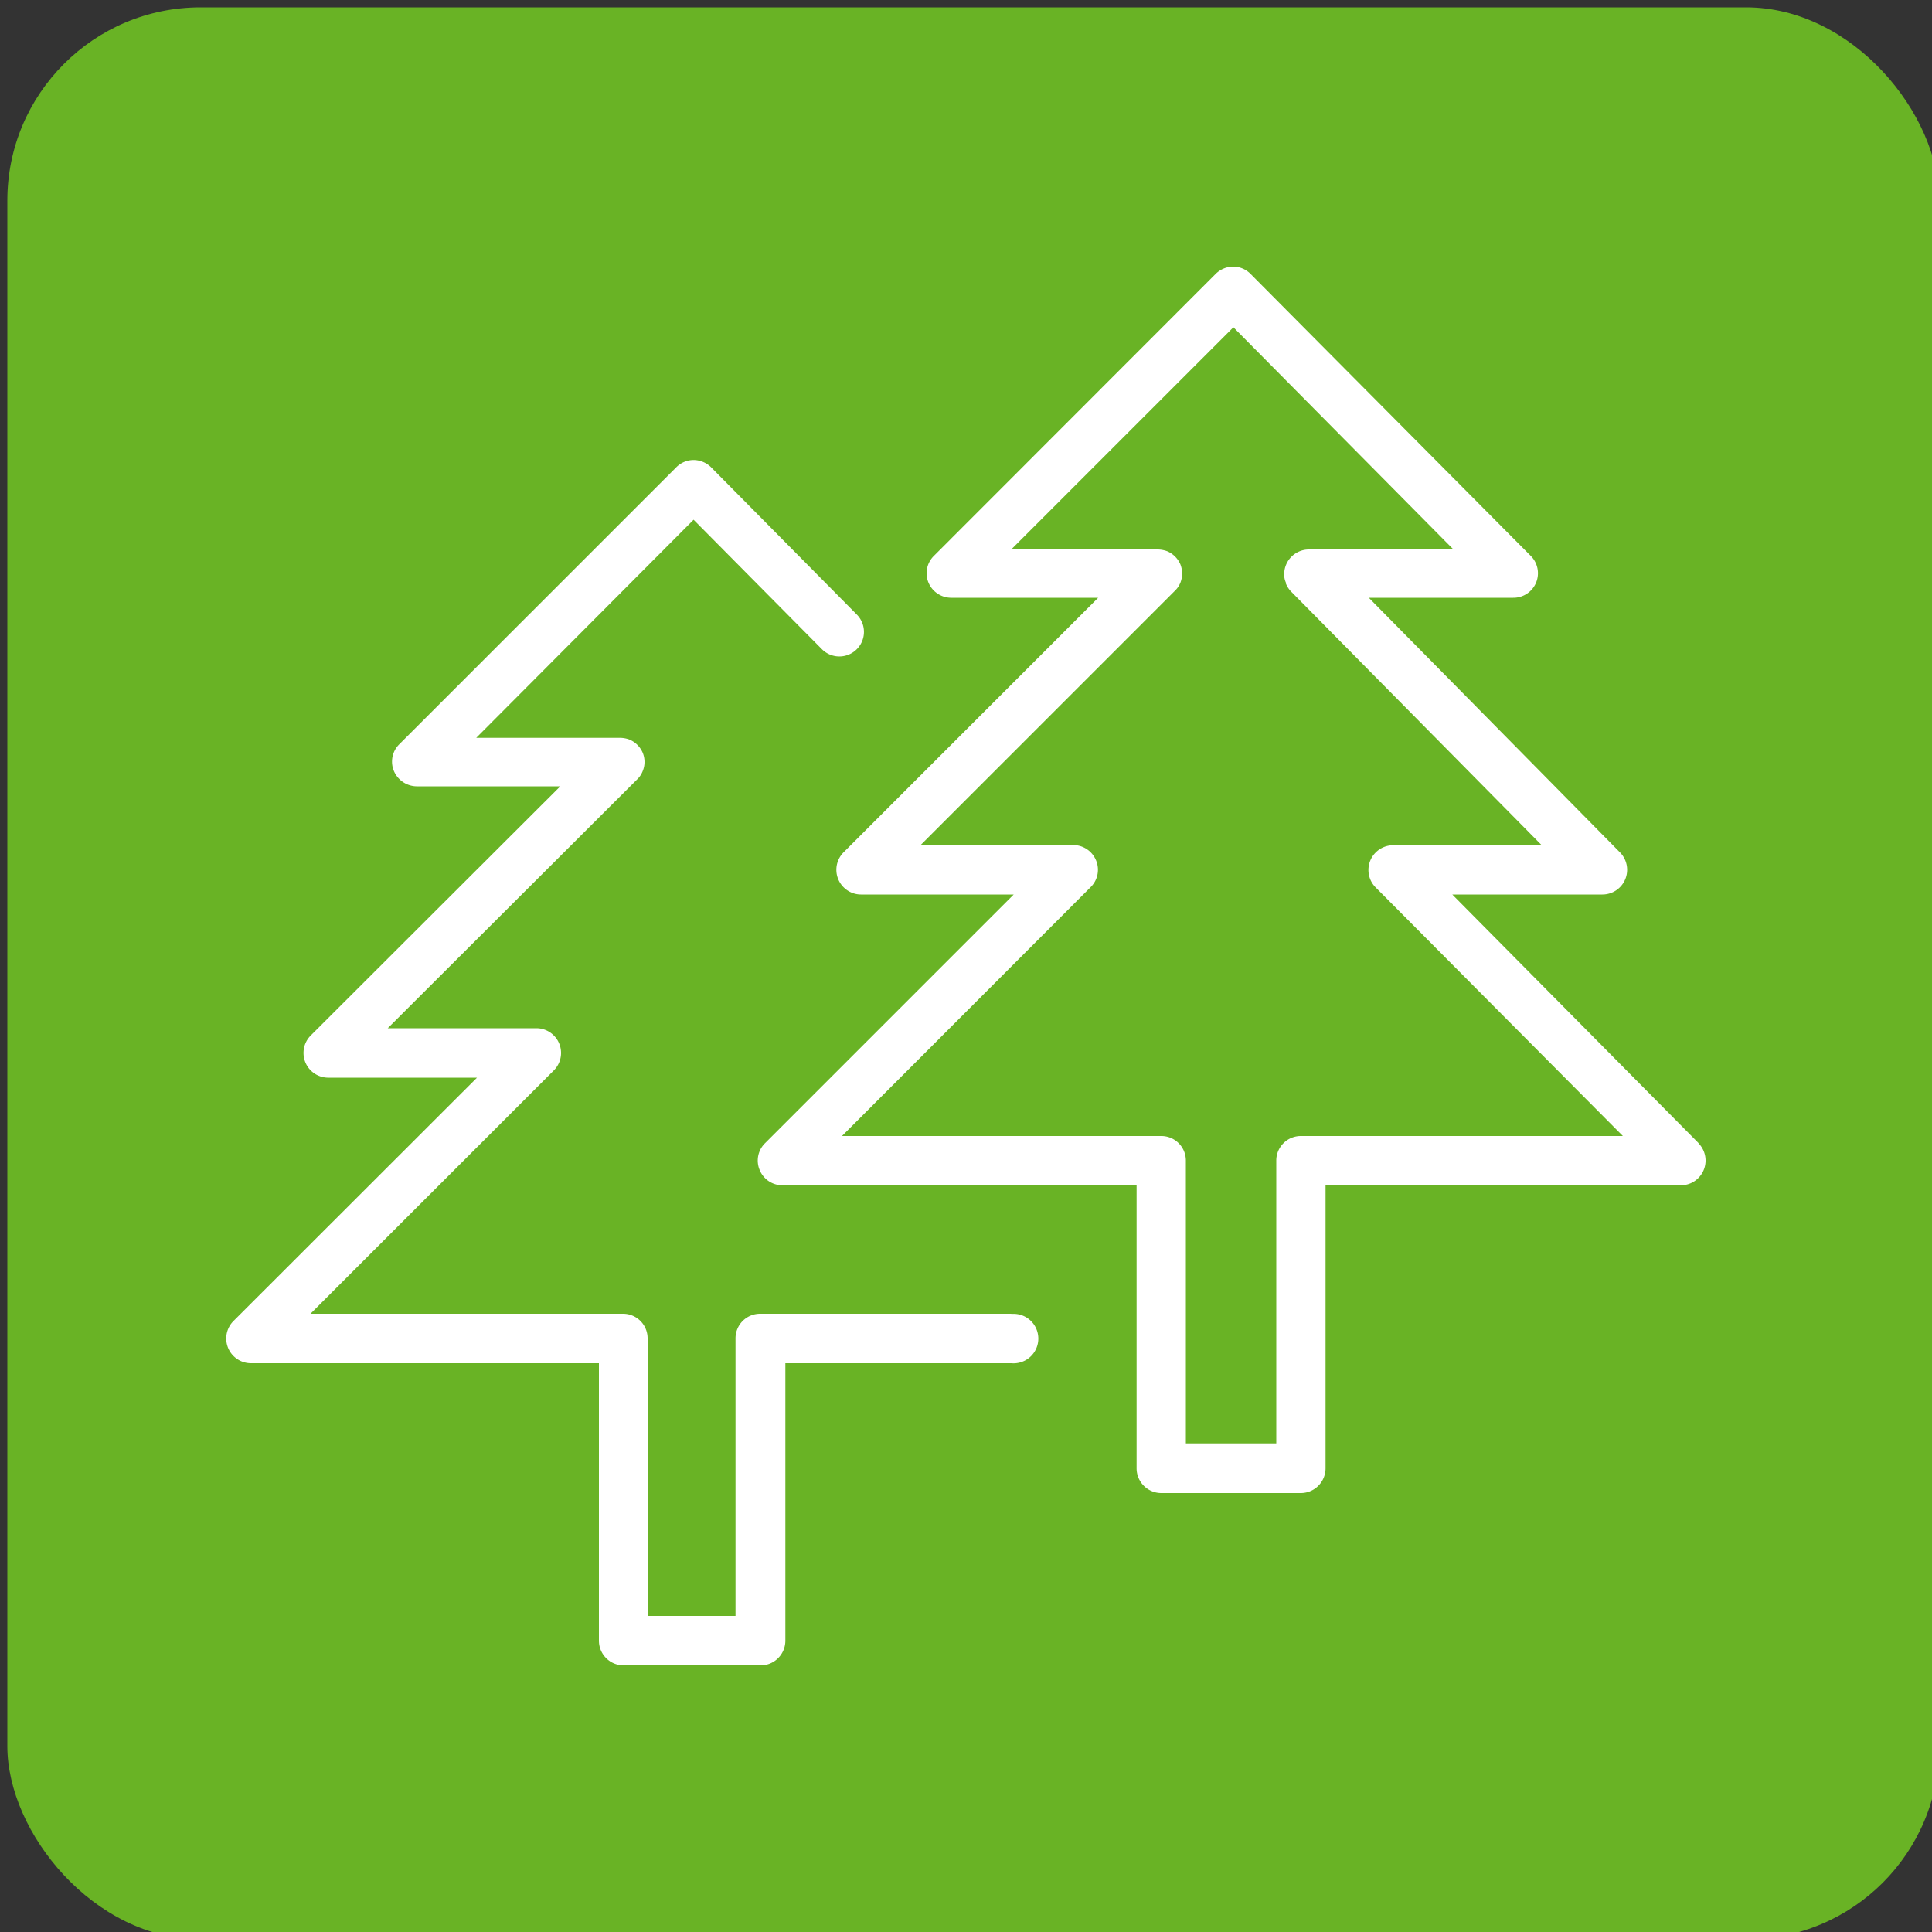 <?xml version="1.0" encoding="UTF-8"?> <svg xmlns="http://www.w3.org/2000/svg" viewBox="0 0 100 100"><rect x="0" y="0" width="100" height="100" fill="#333333" stroke="none"/> <defs> <style>.cls-1{fill:#69b325;}.cls-2{fill:#fff;}</style> </defs> <title>Лес</title> <g id="Слой_2" data-name="Слой 2"> <rect class="cls-1" x="0.38" y="0.38" width="100" height="100" rx="10"></rect> </g> <g id="Layer_1" data-name="Layer 1"> <path class="cls-2" d="M52.35,68h-13a1.27,1.27,0,0,0-1.28,1.27V83.64H33.52V69.28A1.27,1.27,0,0,0,32.25,68H16.07L28.67,55.4a1.28,1.28,0,0,0-.9-2.18h-7.7L33,40.32h0a1.17,1.17,0,0,0,.27-.42v0a1.18,1.18,0,0,0,.09-.46h0a1.23,1.23,0,0,0-.09-.47v0a1.29,1.29,0,0,0-.69-.69h0a1.4,1.4,0,0,0-.47-.09H24.65L35.9,26.9l6.64,6.7a1.27,1.27,0,0,0,1.81-1.79l-7.54-7.62a1.3,1.3,0,0,0-.91-.38h0a1.27,1.27,0,0,0-.9.38L20.67,38.52a1.26,1.26,0,0,0-.28,1.39,1.3,1.3,0,0,0,1.18.79H29L16.08,53.6a1.28,1.28,0,0,0,.9,2.18h7.71L12.08,68.38A1.28,1.28,0,0,0,13,70.56H31V84.92a1.28,1.28,0,0,0,1.28,1.28h7.1a1.28,1.28,0,0,0,1.27-1.28V70.56H52.35a1.28,1.28,0,1,0,0-2.55Z"></path> <path class="cls-2" d="M87.92,59.17,75.17,46.3h7.77a1.28,1.28,0,0,0,.91-2.18l-13-13.18h7.47a1.27,1.27,0,0,0,.91-2.17L64.73,14.18a1.27,1.27,0,0,0-.9-.38h0a1.3,1.3,0,0,0-.91.38L48.34,28.77a1.26,1.26,0,0,0-.28,1.39,1.28,1.28,0,0,0,1.18.78h7.6L43.66,44.12a1.28,1.28,0,0,0,.91,2.18h7.9L39.6,59.17a1.26,1.26,0,0,0-.28,1.39,1.27,1.27,0,0,0,1.18.79H58.83V76a1.28,1.28,0,0,0,1.28,1.28h7.22A1.28,1.28,0,0,0,68.61,76V61.35H87a1.28,1.28,0,0,0,.91-2.18ZM67.33,58.8a1.27,1.27,0,0,0-1.27,1.27V74.71H61.38V60.07a1.27,1.27,0,0,0-1.27-1.27H43.58L56.45,45.92a1.26,1.26,0,0,0,.28-1.39,1.28,1.28,0,0,0-1.18-.79h-7.9L60.82,30.57h0a1.19,1.19,0,0,0,.28-.42v0a1.39,1.39,0,0,0,.09-.46h0a1.45,1.45,0,0,0-.09-.47v0a1.29,1.29,0,0,0-.69-.69h0a1.51,1.51,0,0,0-.47-.09h-7.6l11.5-11.5,11.39,11.5H67.75a1.28,1.28,0,0,0-1.28,1.28h0a1,1,0,0,0,.09.44.07.07,0,0,0,0,.05,1.36,1.36,0,0,0,.24.38l0,0,13,13.16H72.11a1.28,1.28,0,0,0-.91,2.18L84,58.8Z"></path> </g> </svg> 